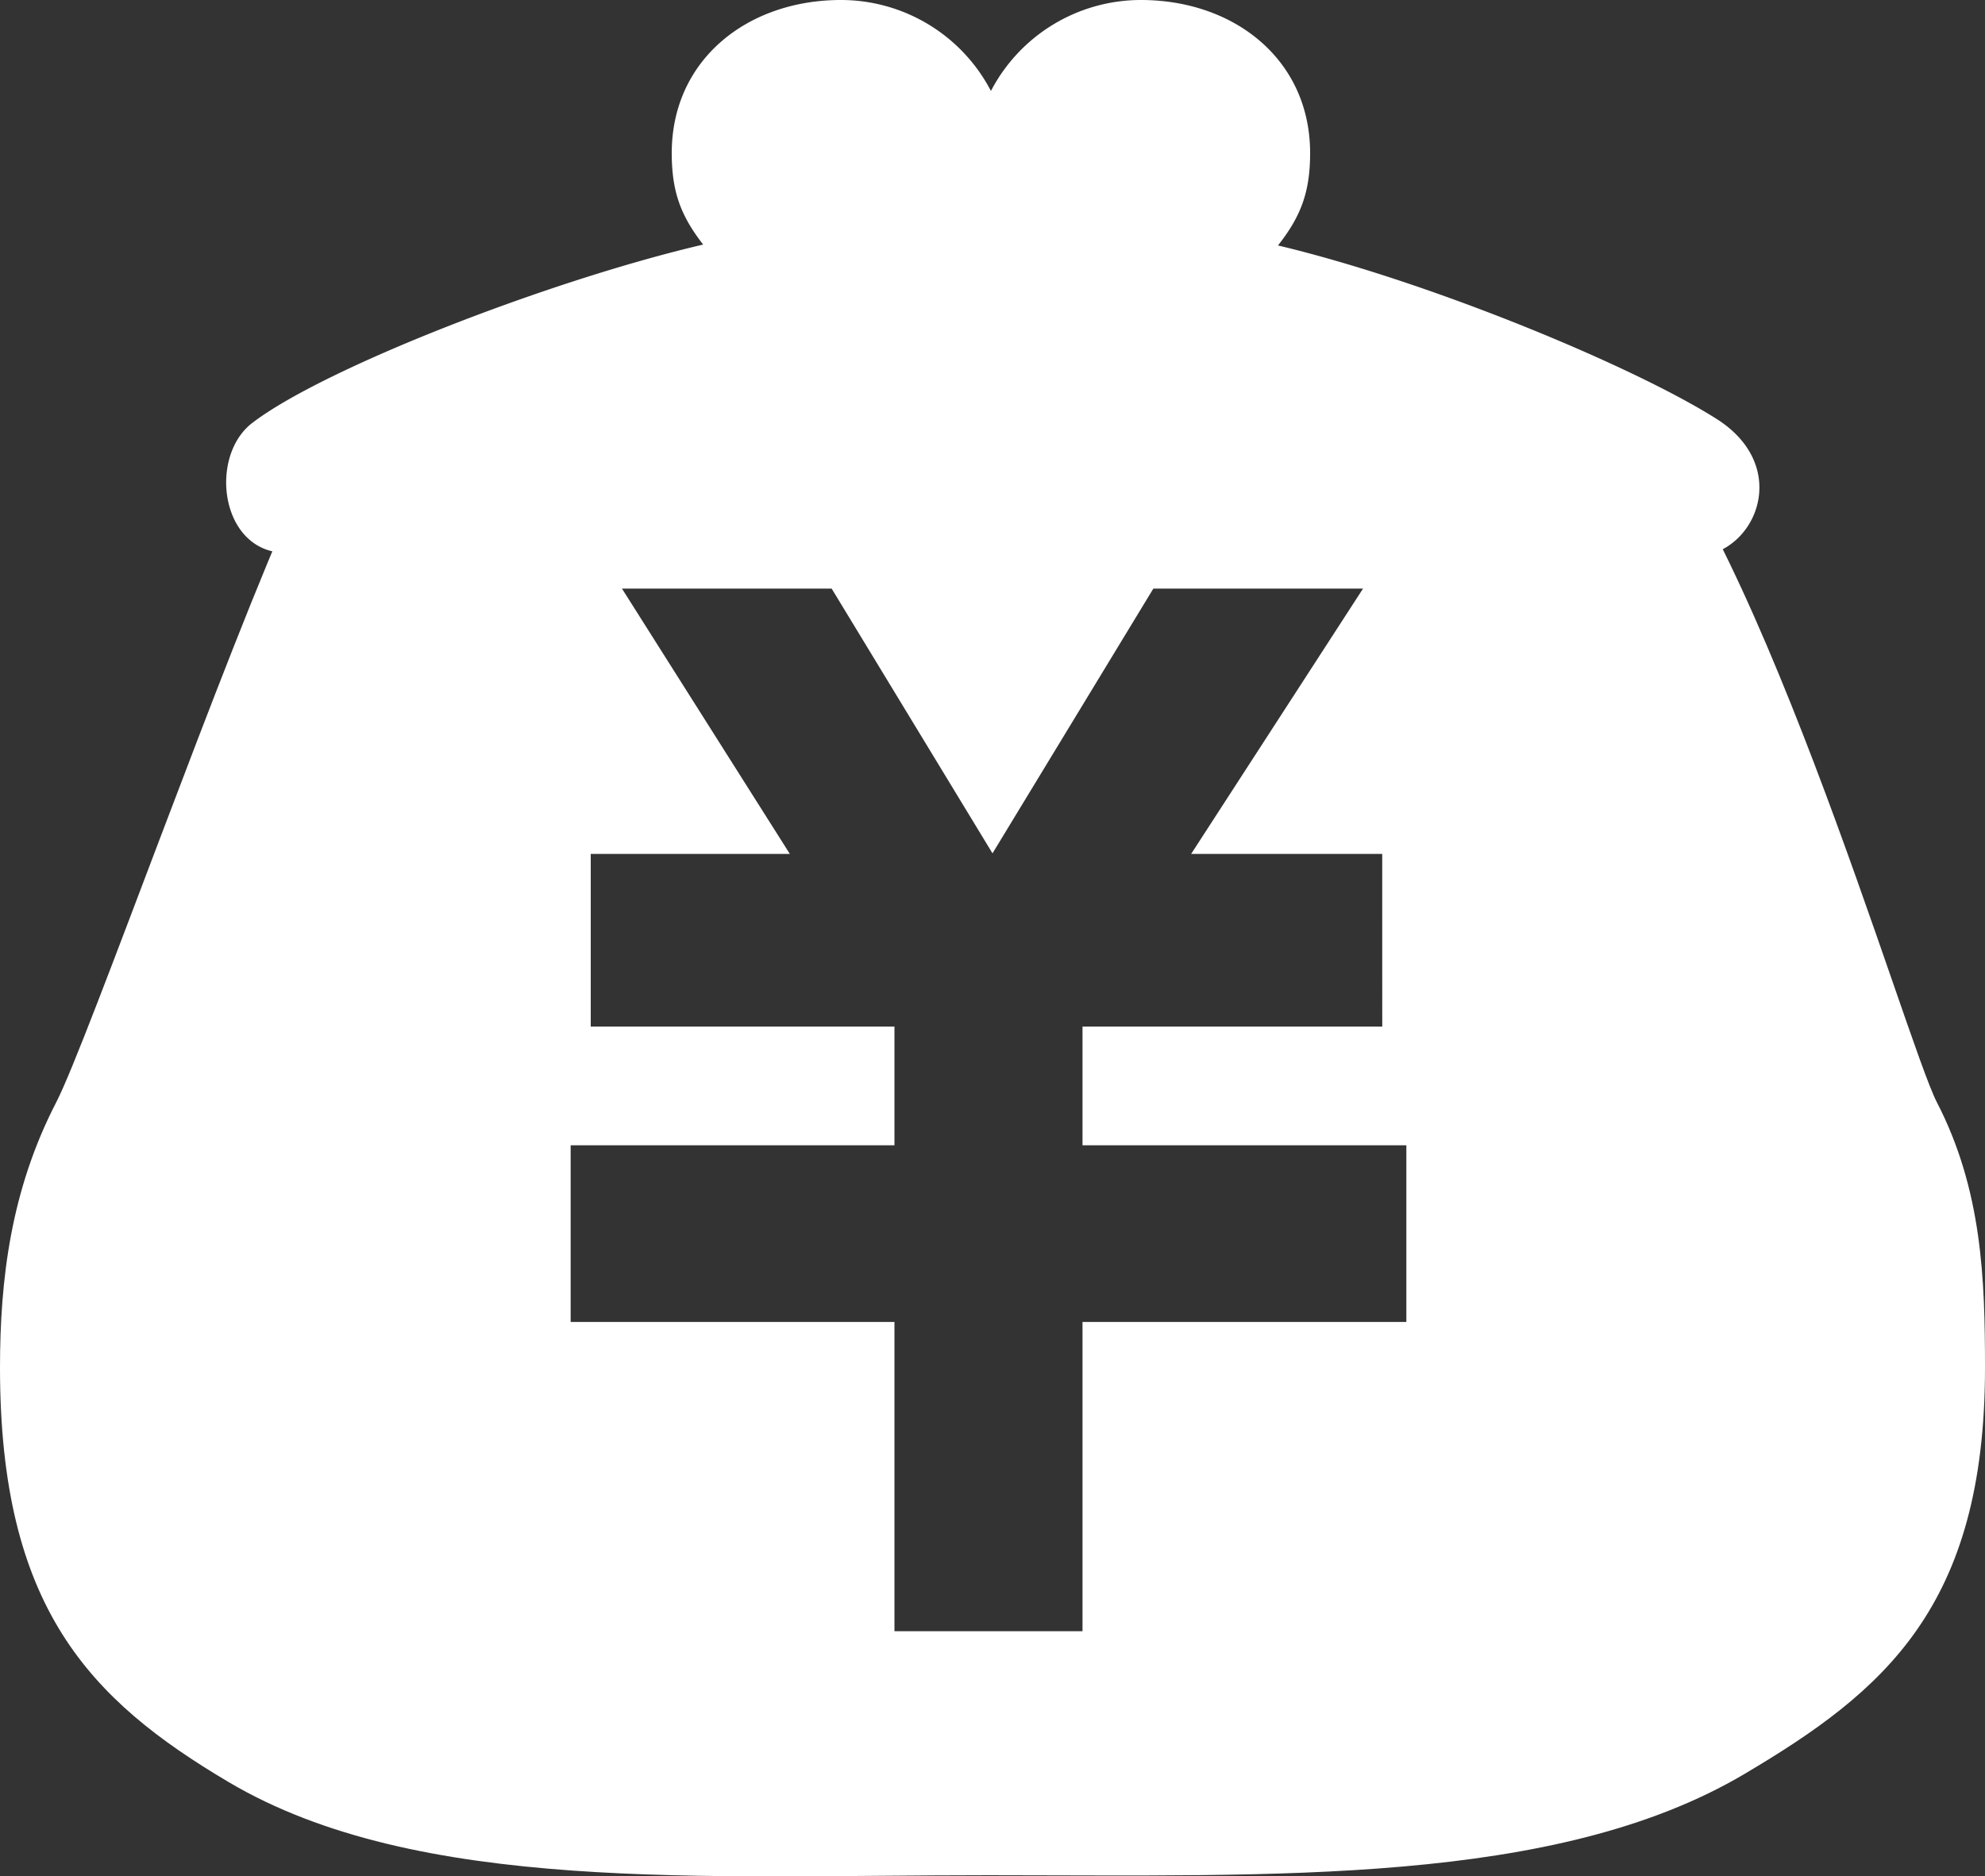 <svg xmlns="http://www.w3.org/2000/svg" viewBox="0 0 494.22 467.23"><rect x="0" y="0" width="494.22" height="467.23" fill="#333333" stroke="none"/><defs><style>.cls-1{fill:#fff;}</style></defs><title>img_btn_charge</title><g id="レイヤー_2" data-name="レイヤー 2"><g id="contents"><path class="cls-1" d="M482.24,274.48c-7.79-15.07-46.92-150.82-80.41-177.7C363.53,66.05,297.27,70.13,246.11,70.13S130.69,66.05,92.4,96.78C85.05,102.68,79,112,74,123.06,56,162.39,21.78,259.41,14,274.48,2.72,296.29,0,318.53,0,340.58c0,59.68,22.27,82.65,56.89,103.15,47.06,27.87,118.12,23.21,189.22,23.21s141.17,2.65,188.22-25.21c34.62-20.5,59.89-41.47,59.89-101.15C494.22,318.53,493.51,296.29,482.24,274.48ZM344.15,255.63H269.52v29.55h80.63v44H269.52v77H222.7v-77H142.08v-44H222.7V255.63H147.08v-43h49.57l-41.8-66.07h52.21l40.05,65.93,40.05-65.93h52.21l-42.8,66.07h47.57Z"/><path class="cls-1" d="M414.46,136.8C391.9,126,301.6,75.25,246.11,75.13,190.63,75.25,102,126.72,79.76,135.8c-23.54,9.63-29.65-20.68-17-30.45C80.55,91.68,136.86,69.82,175.07,60.9c-5.52-7.12-7.82-13.06-7.82-22.78C167.25,14.86,186.11,0,209.37,0a42.11,42.11,0,0,1,37.35,22.65A42.11,42.11,0,0,1,284.07,0c23.26,0,42.12,14.86,42.12,38.12,0,9.82-2.37,15.85-8,23,37.82,9,88.58,30.1,109.24,43.22C449.61,118.43,433,145.67,414.46,136.8Z"/></g></g></svg>